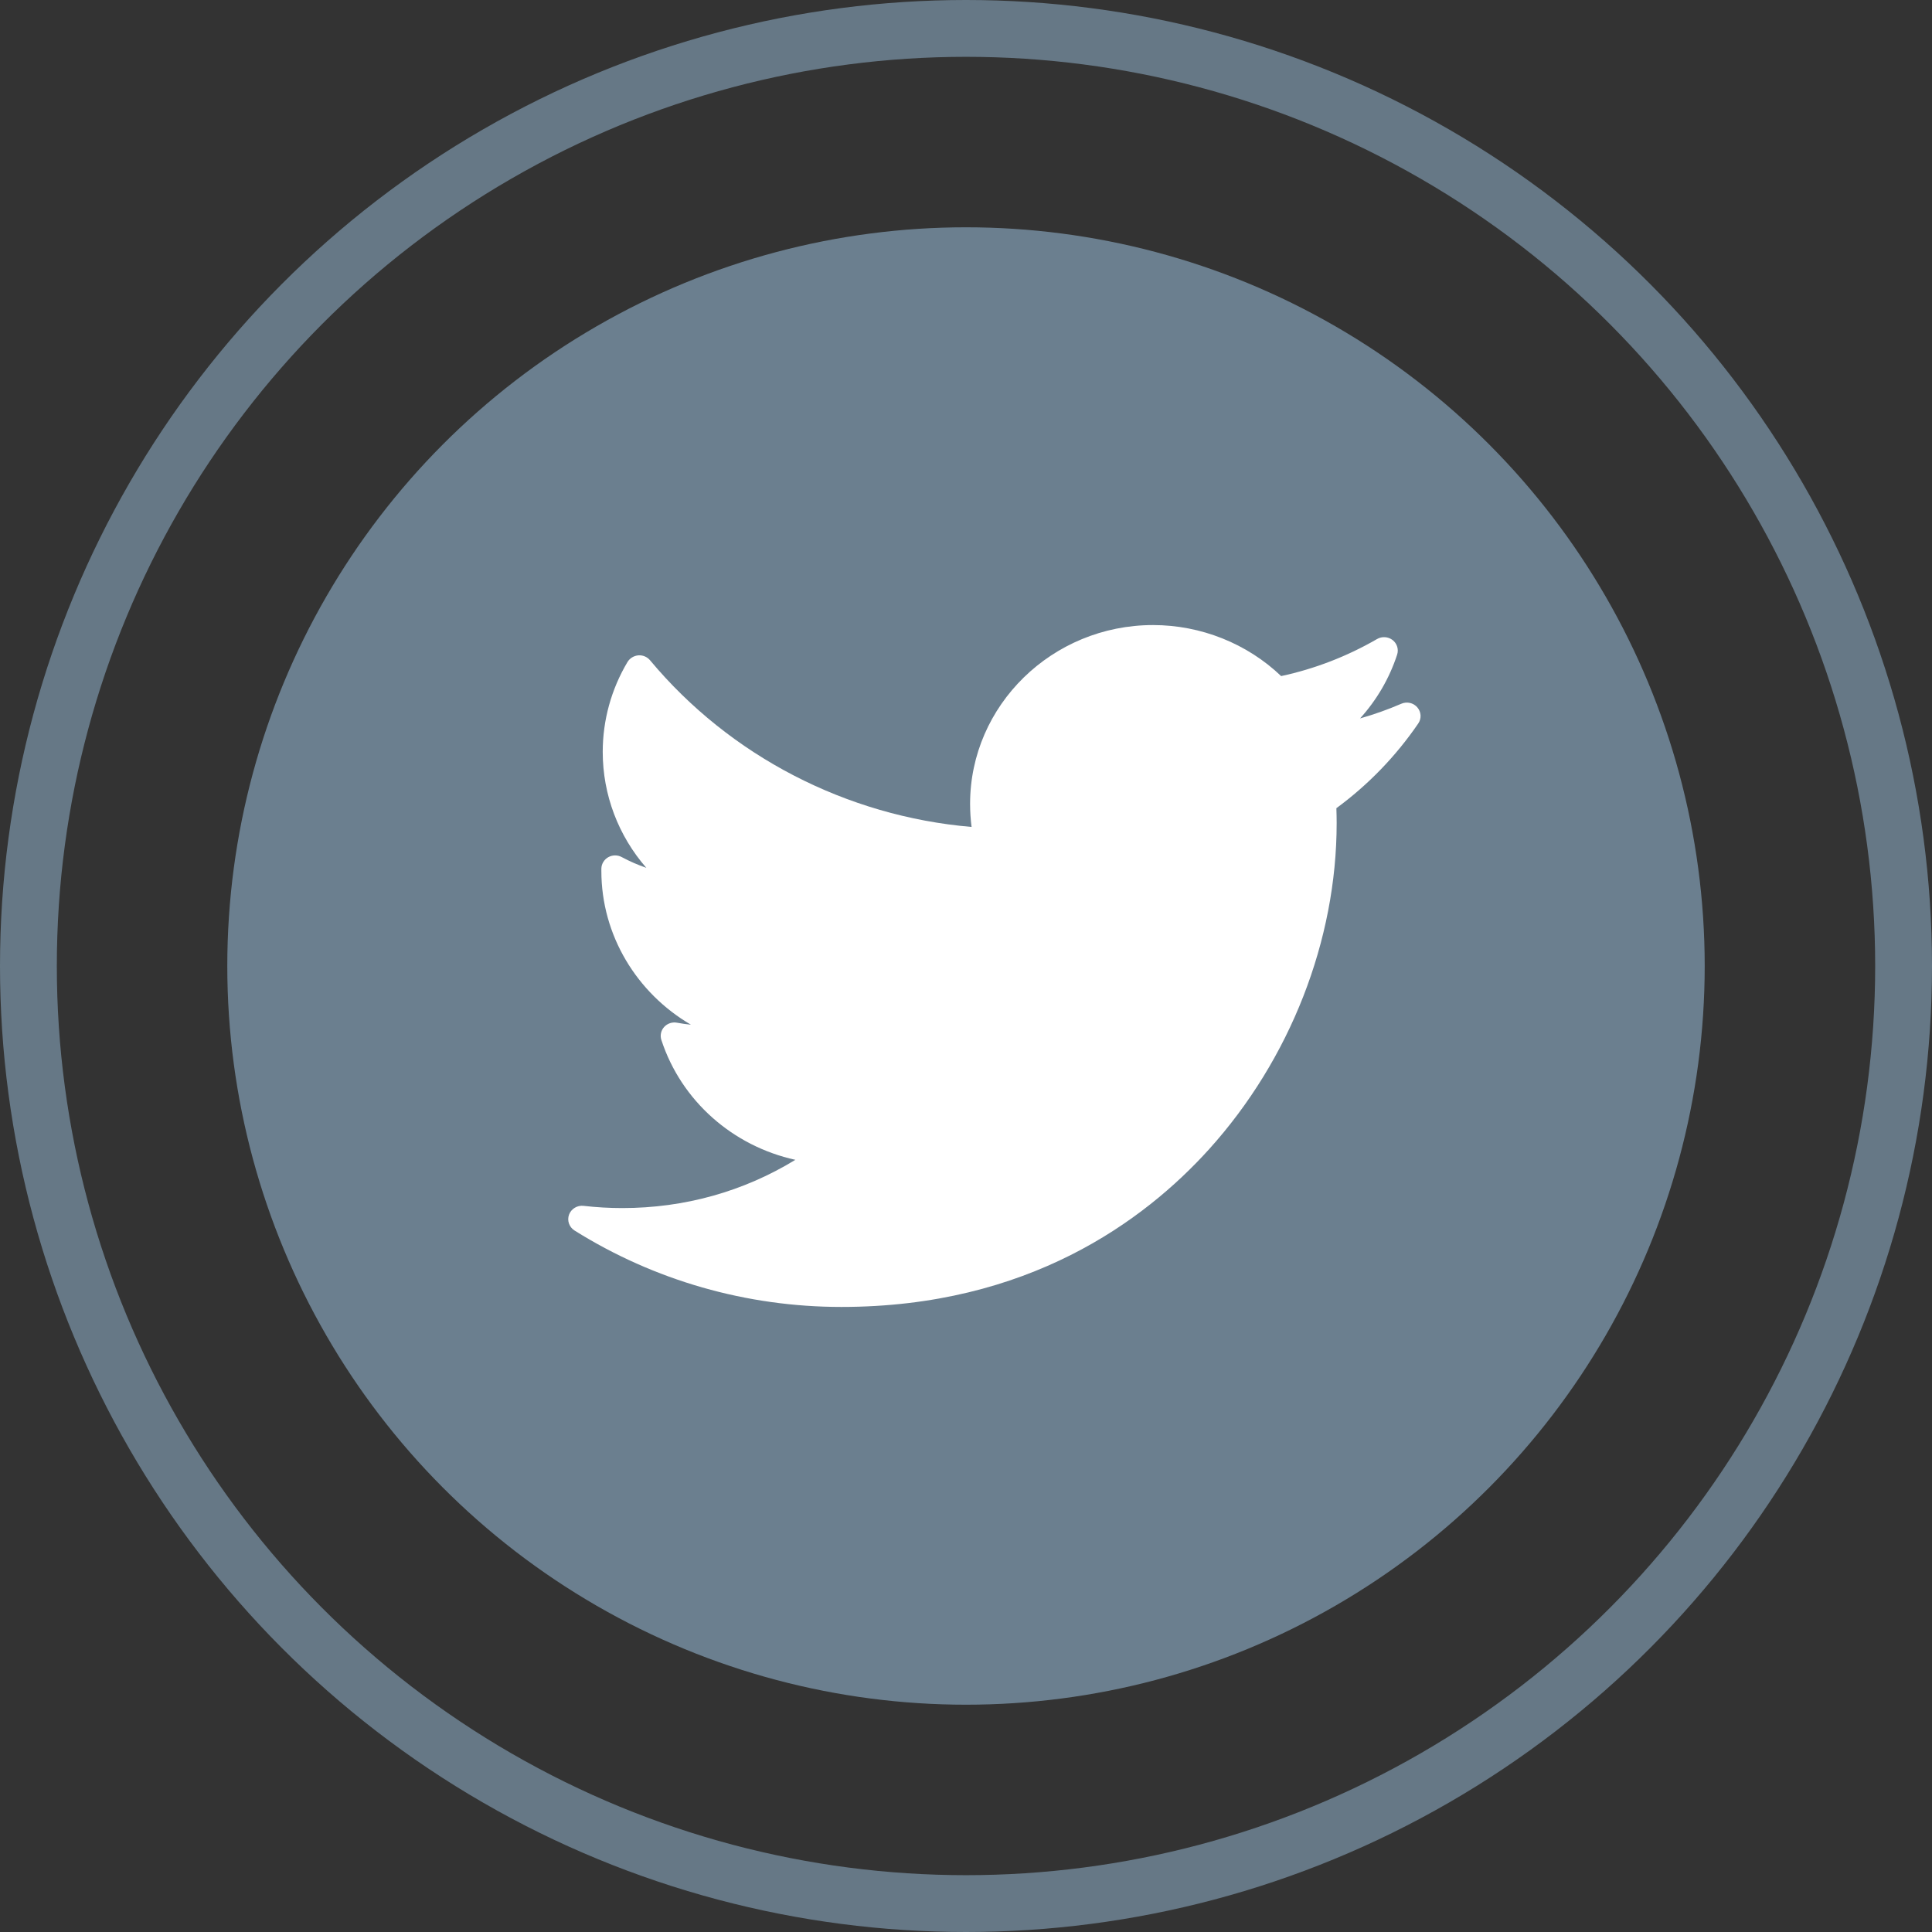 <svg width="34" height="34" viewBox="0 0 34 34" fill="none" xmlns="http://www.w3.org/2000/svg">
<rect x="0" y="0" width="34" height="34" fill="#333333" stroke="none"/>
<circle cx="17" cy="17" r="16.5" stroke="#667886"/>
<circle cx="17" cy="17" r="13" fill="#6B7F8F"/>
<path d="M24.66 12.385C24.424 12.487 24.182 12.573 23.935 12.643C24.228 12.319 24.451 11.938 24.587 11.521C24.618 11.428 24.586 11.325 24.508 11.264C24.429 11.203 24.32 11.196 24.234 11.246C23.708 11.55 23.141 11.77 22.546 11.898C21.947 11.325 21.133 11 20.292 11C18.517 11 17.072 12.412 17.072 14.146C17.072 14.283 17.081 14.419 17.098 14.553C14.895 14.364 12.847 13.306 11.44 11.62C11.39 11.56 11.313 11.527 11.234 11.533C11.155 11.54 11.084 11.583 11.043 11.65C10.758 12.128 10.607 12.675 10.607 13.232C10.607 13.99 10.884 14.71 11.374 15.272C11.225 15.221 11.081 15.158 10.943 15.084C10.869 15.043 10.778 15.044 10.705 15.085C10.632 15.126 10.585 15.202 10.583 15.285C10.583 15.299 10.583 15.313 10.583 15.327C10.583 16.459 11.206 17.477 12.159 18.033C12.078 18.025 11.996 18.013 11.914 17.998C11.831 17.982 11.744 18.011 11.688 18.073C11.631 18.136 11.613 18.223 11.639 18.302C11.991 19.378 12.899 20.17 13.997 20.411C13.087 20.968 12.046 21.26 10.952 21.26C10.724 21.26 10.495 21.247 10.27 21.221C10.159 21.208 10.052 21.273 10.014 21.376C9.976 21.48 10.017 21.596 10.111 21.655C11.516 22.535 13.139 23 14.807 23C18.086 23 20.136 21.489 21.28 20.222C22.705 18.642 23.523 16.55 23.523 14.484C23.523 14.398 23.521 14.31 23.518 14.223C24.081 13.809 24.565 13.308 24.959 12.732C25.019 12.645 25.012 12.529 24.943 12.449C24.874 12.368 24.759 12.342 24.66 12.385Z" fill="white"/>
</svg>
